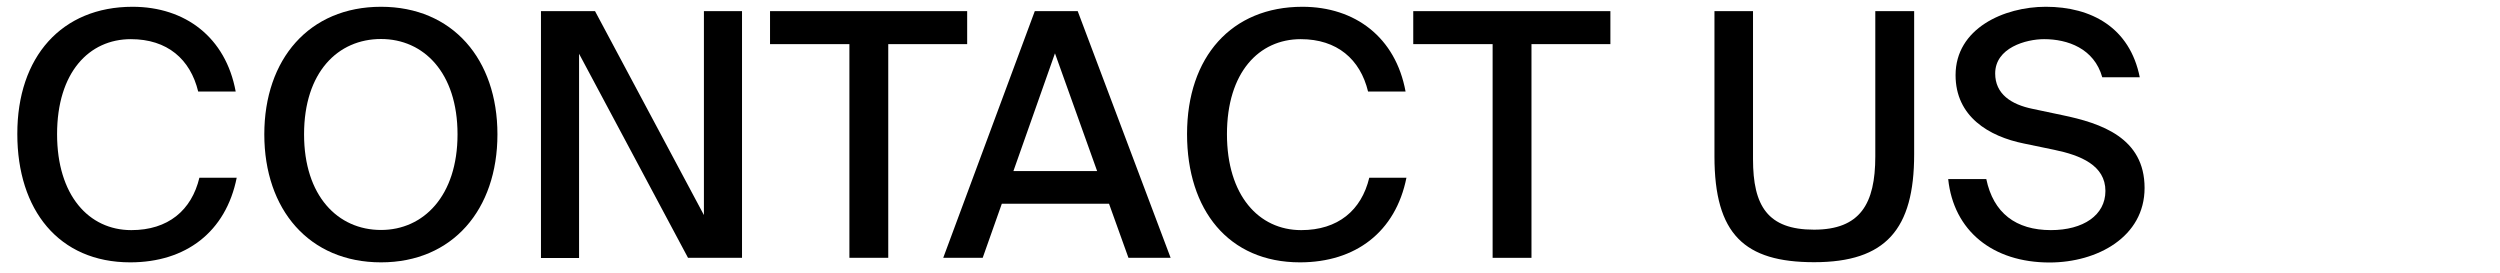 <?xml version="1.0" encoding="utf-8"?>
<!-- Generator: Adobe Illustrator 28.1.0, SVG Export Plug-In . SVG Version: 6.00 Build 0)  -->
<svg version="1.1" id="Livello_1" xmlns="http://www.w3.org/2000/svg" xmlns:xlink="http://www.w3.org/1999/xlink" x="0px" y="0px"
	 viewBox="0 0 1660 181" style="enable-background:new 0 0 1660 181;" xml:space="preserve">
<g>
	<path d="M157.2,117.9c-7.2,36.2-33.9,56.3-70.7,56.3c-47.5,0-75-34.8-75-85.2C11.4,37.7,41,4.5,88,4.5c35,0,61.9,20.3,68.5,56.3
		h-24.9C126.4,39.3,111.1,26,86.9,26c-27.8,0-49,22.1-49,63.1c0,40.5,21,63.7,49.3,63.7c24.4,0,40-13.1,45.2-34.8H157.2z"/>
	<path d="M253,174.2c-47.7,0-77.5-35-77.5-85c0-49.9,29.8-84.7,77.5-84.7c47.5,0,77.3,34.8,77.3,84.7
		C330.3,139.2,300.5,174.2,253,174.2z M253,152.7c28.2,0,50.8-22.6,50.8-63.5c0-41.1-22.6-63.3-50.8-63.3
		c-28.7,0-51.1,22.1-51.1,63.3C201.9,130.1,224.3,152.7,253,152.7z"/>
	<path d="M456.9,171.3L384.5,35.7v135.6h-25.3V7.4h35.9l72.3,135.4V7.4h25.3v163.8H456.9z"/>
	<path d="M564,29.3h-52.7V7.4h130.9v21.9h-52.4v141.9H564V29.3z"/>
	<path d="M687.1,7.4h28.5l61.7,163.8h-28l-12.9-35.9h-71.2l-12.7,35.9h-26.2L687.1,7.4z M672.9,113.6h55.6l-28-78.2L672.9,113.6z"/>
	<path d="M933.9,117.9c-7.2,36.2-33.9,56.3-70.7,56.3c-47.5,0-75-34.8-75-85.2c0-51.3,29.6-84.5,76.6-84.5c35,0,61.9,20.3,68.5,56.3
		h-24.9C903.2,39.3,887.8,26,863.7,26c-27.8,0-49,22.1-49,63.1c0,40.5,21,63.7,49.3,63.7c24.4,0,40-13.1,45.2-34.8H933.9z"/>
	<path d="M991.1,29.3h-52.7V7.4h130.9v21.9h-52.4v141.9h-25.8V29.3z"/>
	<path d="M1164,7.4v98.3c0,31,9.7,46.8,40.5,46.8c30.7,0,40.7-17.2,40.7-48.6V7.4h25.8v95.1c0,49.7-18.8,71.6-66.4,71.6
		c-46.3,0-66.2-18.5-66.2-70.3V7.4H1164z"/>
	<path d="M1343.9,95.3c-23.3-4.7-45.4-17.9-45.4-45.4c0-31,32.1-45.4,59.9-45.4c30.3,0,55.8,13.8,62.4,46.8h-24.9
		c-5.4-19.2-23.1-25.3-38.6-25.3c-12,0-32.5,5.7-32.5,22.8c0,13.6,10.6,20.6,24.9,23.5l19.4,4.1c26.2,5.4,54.9,15.1,54.9,48.4
		c0,32.5-31.4,49.5-63.1,49.5c-37.7,0-63.7-21-67.3-55.4h25.3c4.7,22.6,19.7,33.9,42.9,33.9c21.5,0,36.2-9.9,36.2-26
		c0-17-16.5-23.7-33.9-27.3L1343.9,95.3z"/>
</g>
</svg>
